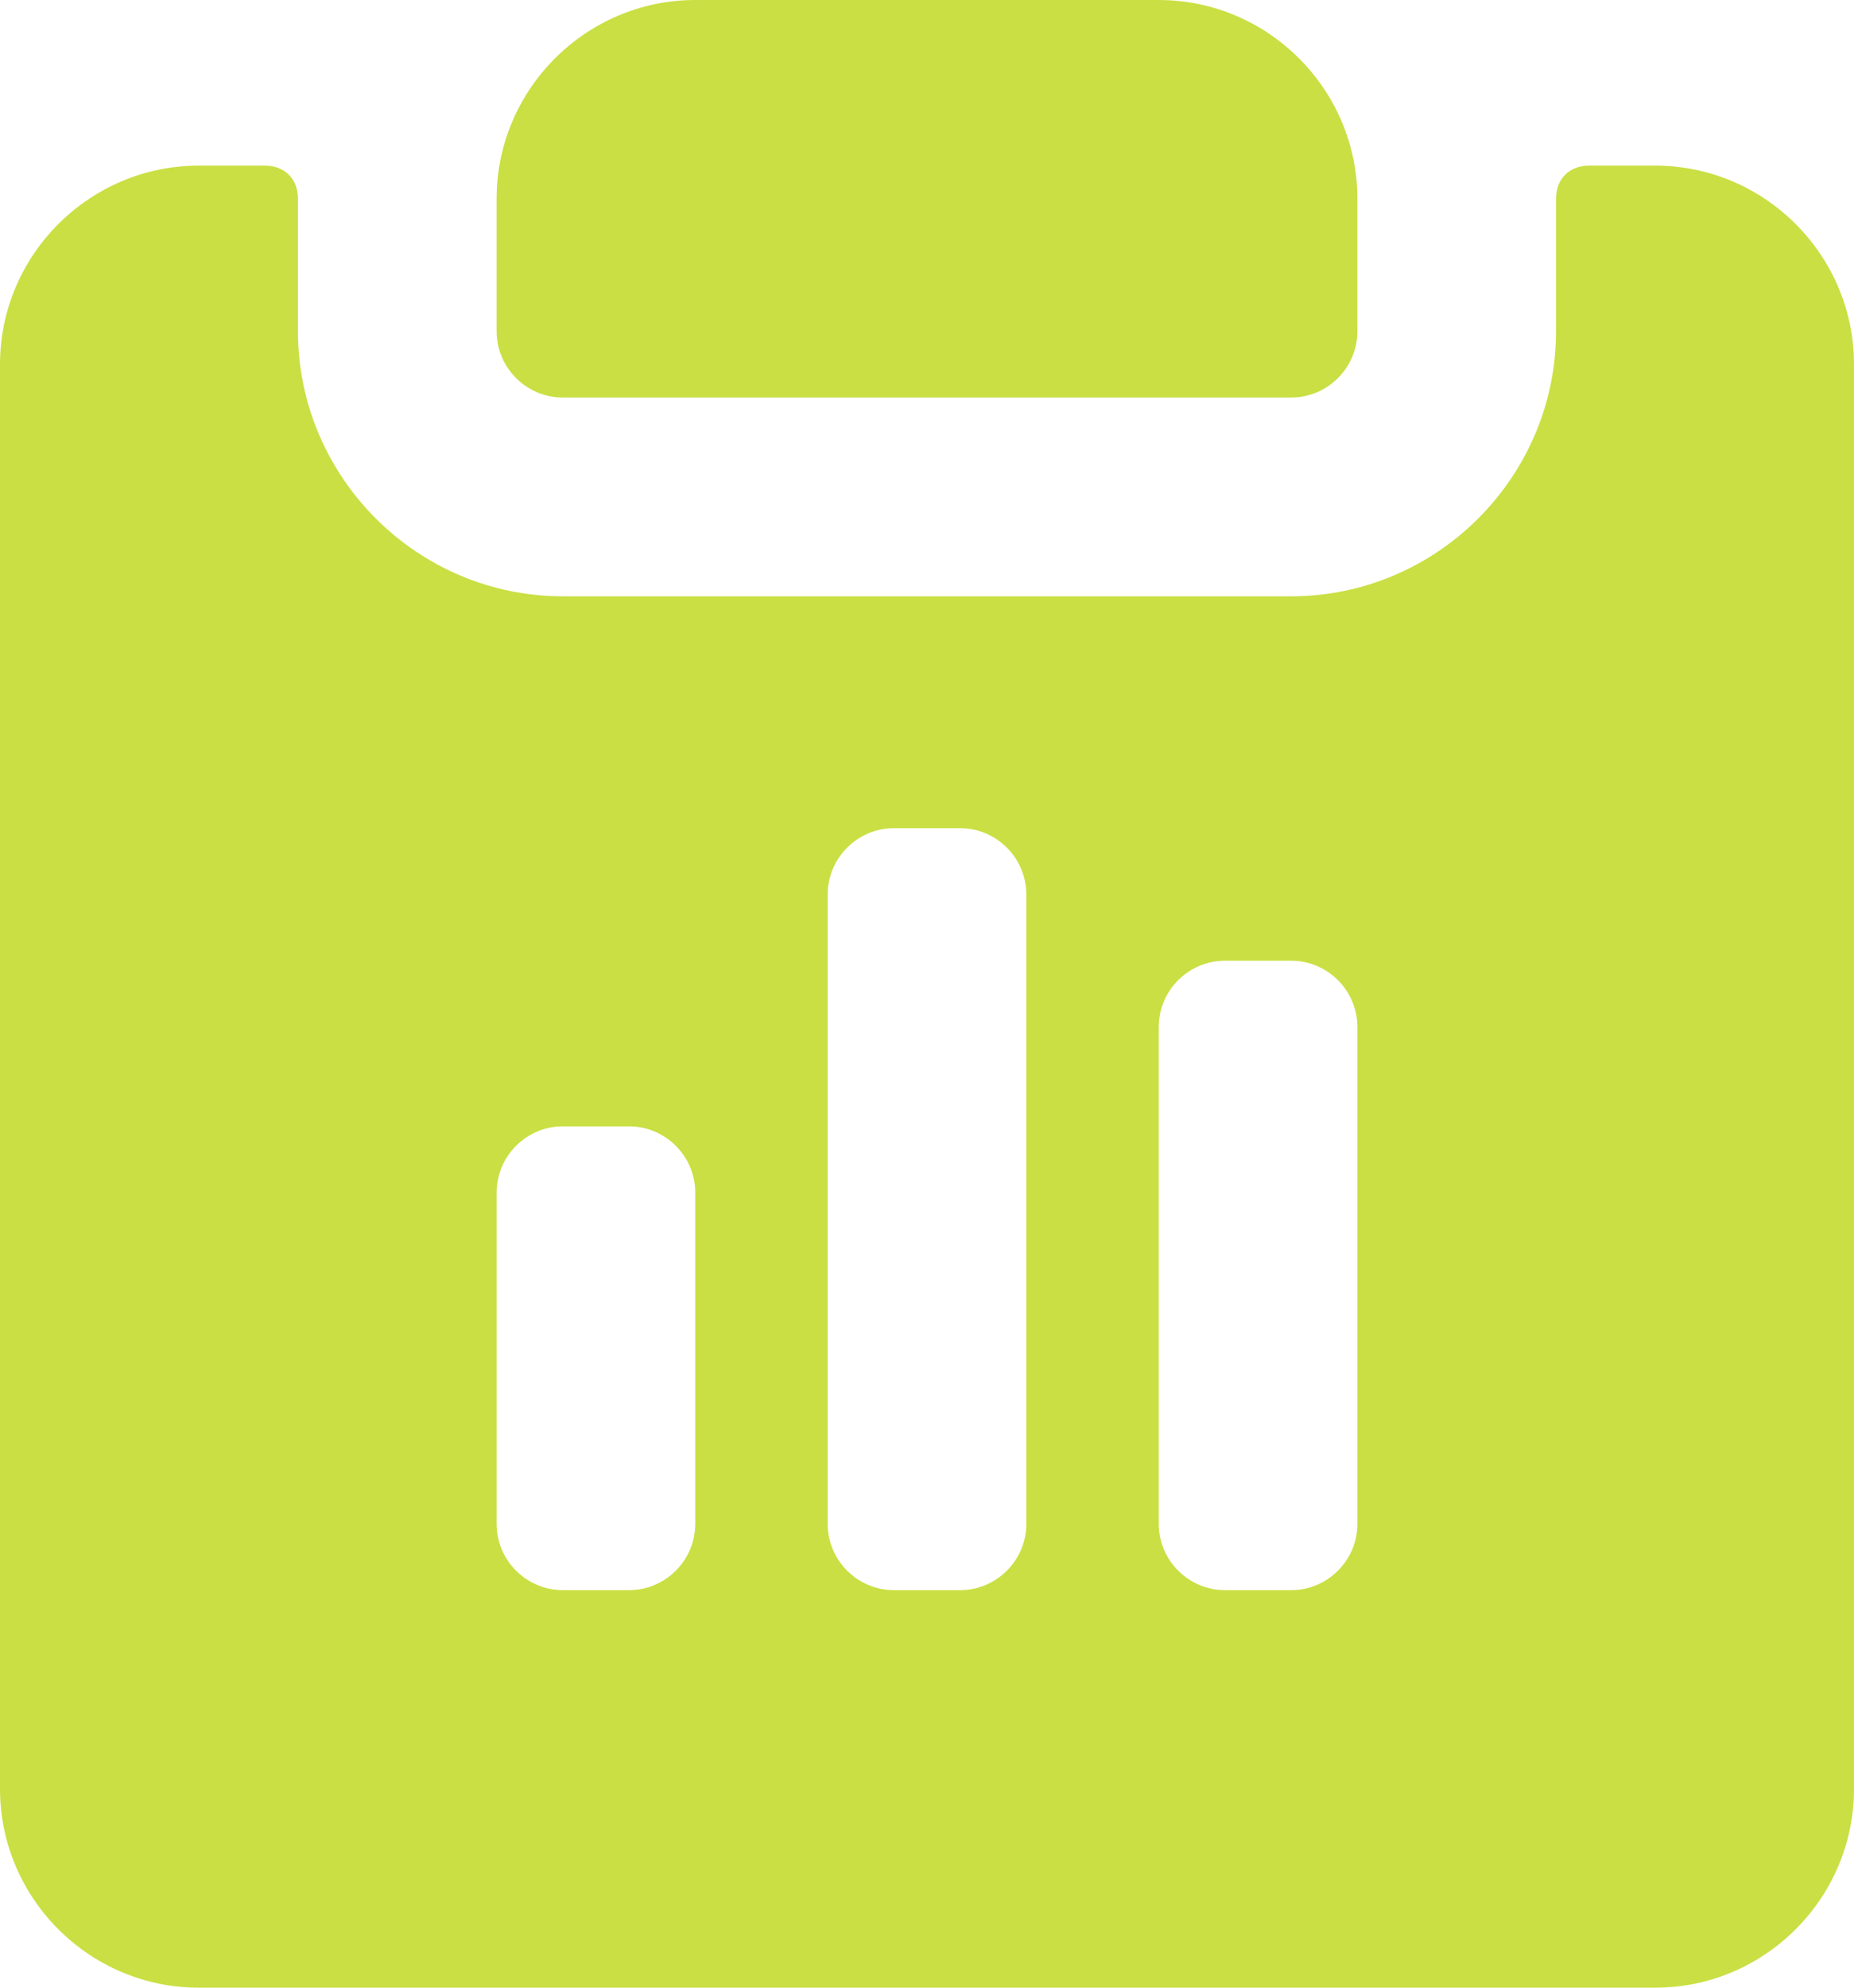 <?xml version="1.0" encoding="UTF-8"?> <svg xmlns="http://www.w3.org/2000/svg" width="448" height="480" viewBox="0 0 448 480" fill="none"><path d="M136 96H312C320.8 96 328 88.8 328 80V48C328 21.6 306.4 0 280 0H168C141.6 0 120 21.6 120 48V80C120 88.8 127.2 96 136 96Z" fill="#CADF43"></path><path d="M400 40H384C379.2 40 376 43.2 376 48V80C376 115.2 347.2 144 312 144H136C100.8 144 72 115.2 72 80V48C72 43.2 68.8 40 64 40H48C21.6 40 0 61.6 0 88V432C0 458.4 21.6 480 48 480H400C426.4 480 448 458.4 448 432V88C448 61.6 426.4 40 400 40ZM168 368C168 376.8 160.8 384 152 384H136C127.2 384 120 376.8 120 368V288C120 279.2 127.2 272 136 272H152C160.8 272 168 279.2 168 288V368ZM248 368C248 376.8 240.8 384 232 384H216C207.2 384 200 376.8 200 368V216C200 207.2 207.2 200 216 200H232C240.8 200 248 207.2 248 216V368ZM328 368C328 376.8 320.8 384 312 384H296C287.2 384 280 376.8 280 368V248C280 239.2 287.2 232 296 232H312C320.8 232 328 239.2 328 248V368Z" fill="#CADF43"></path></svg> 